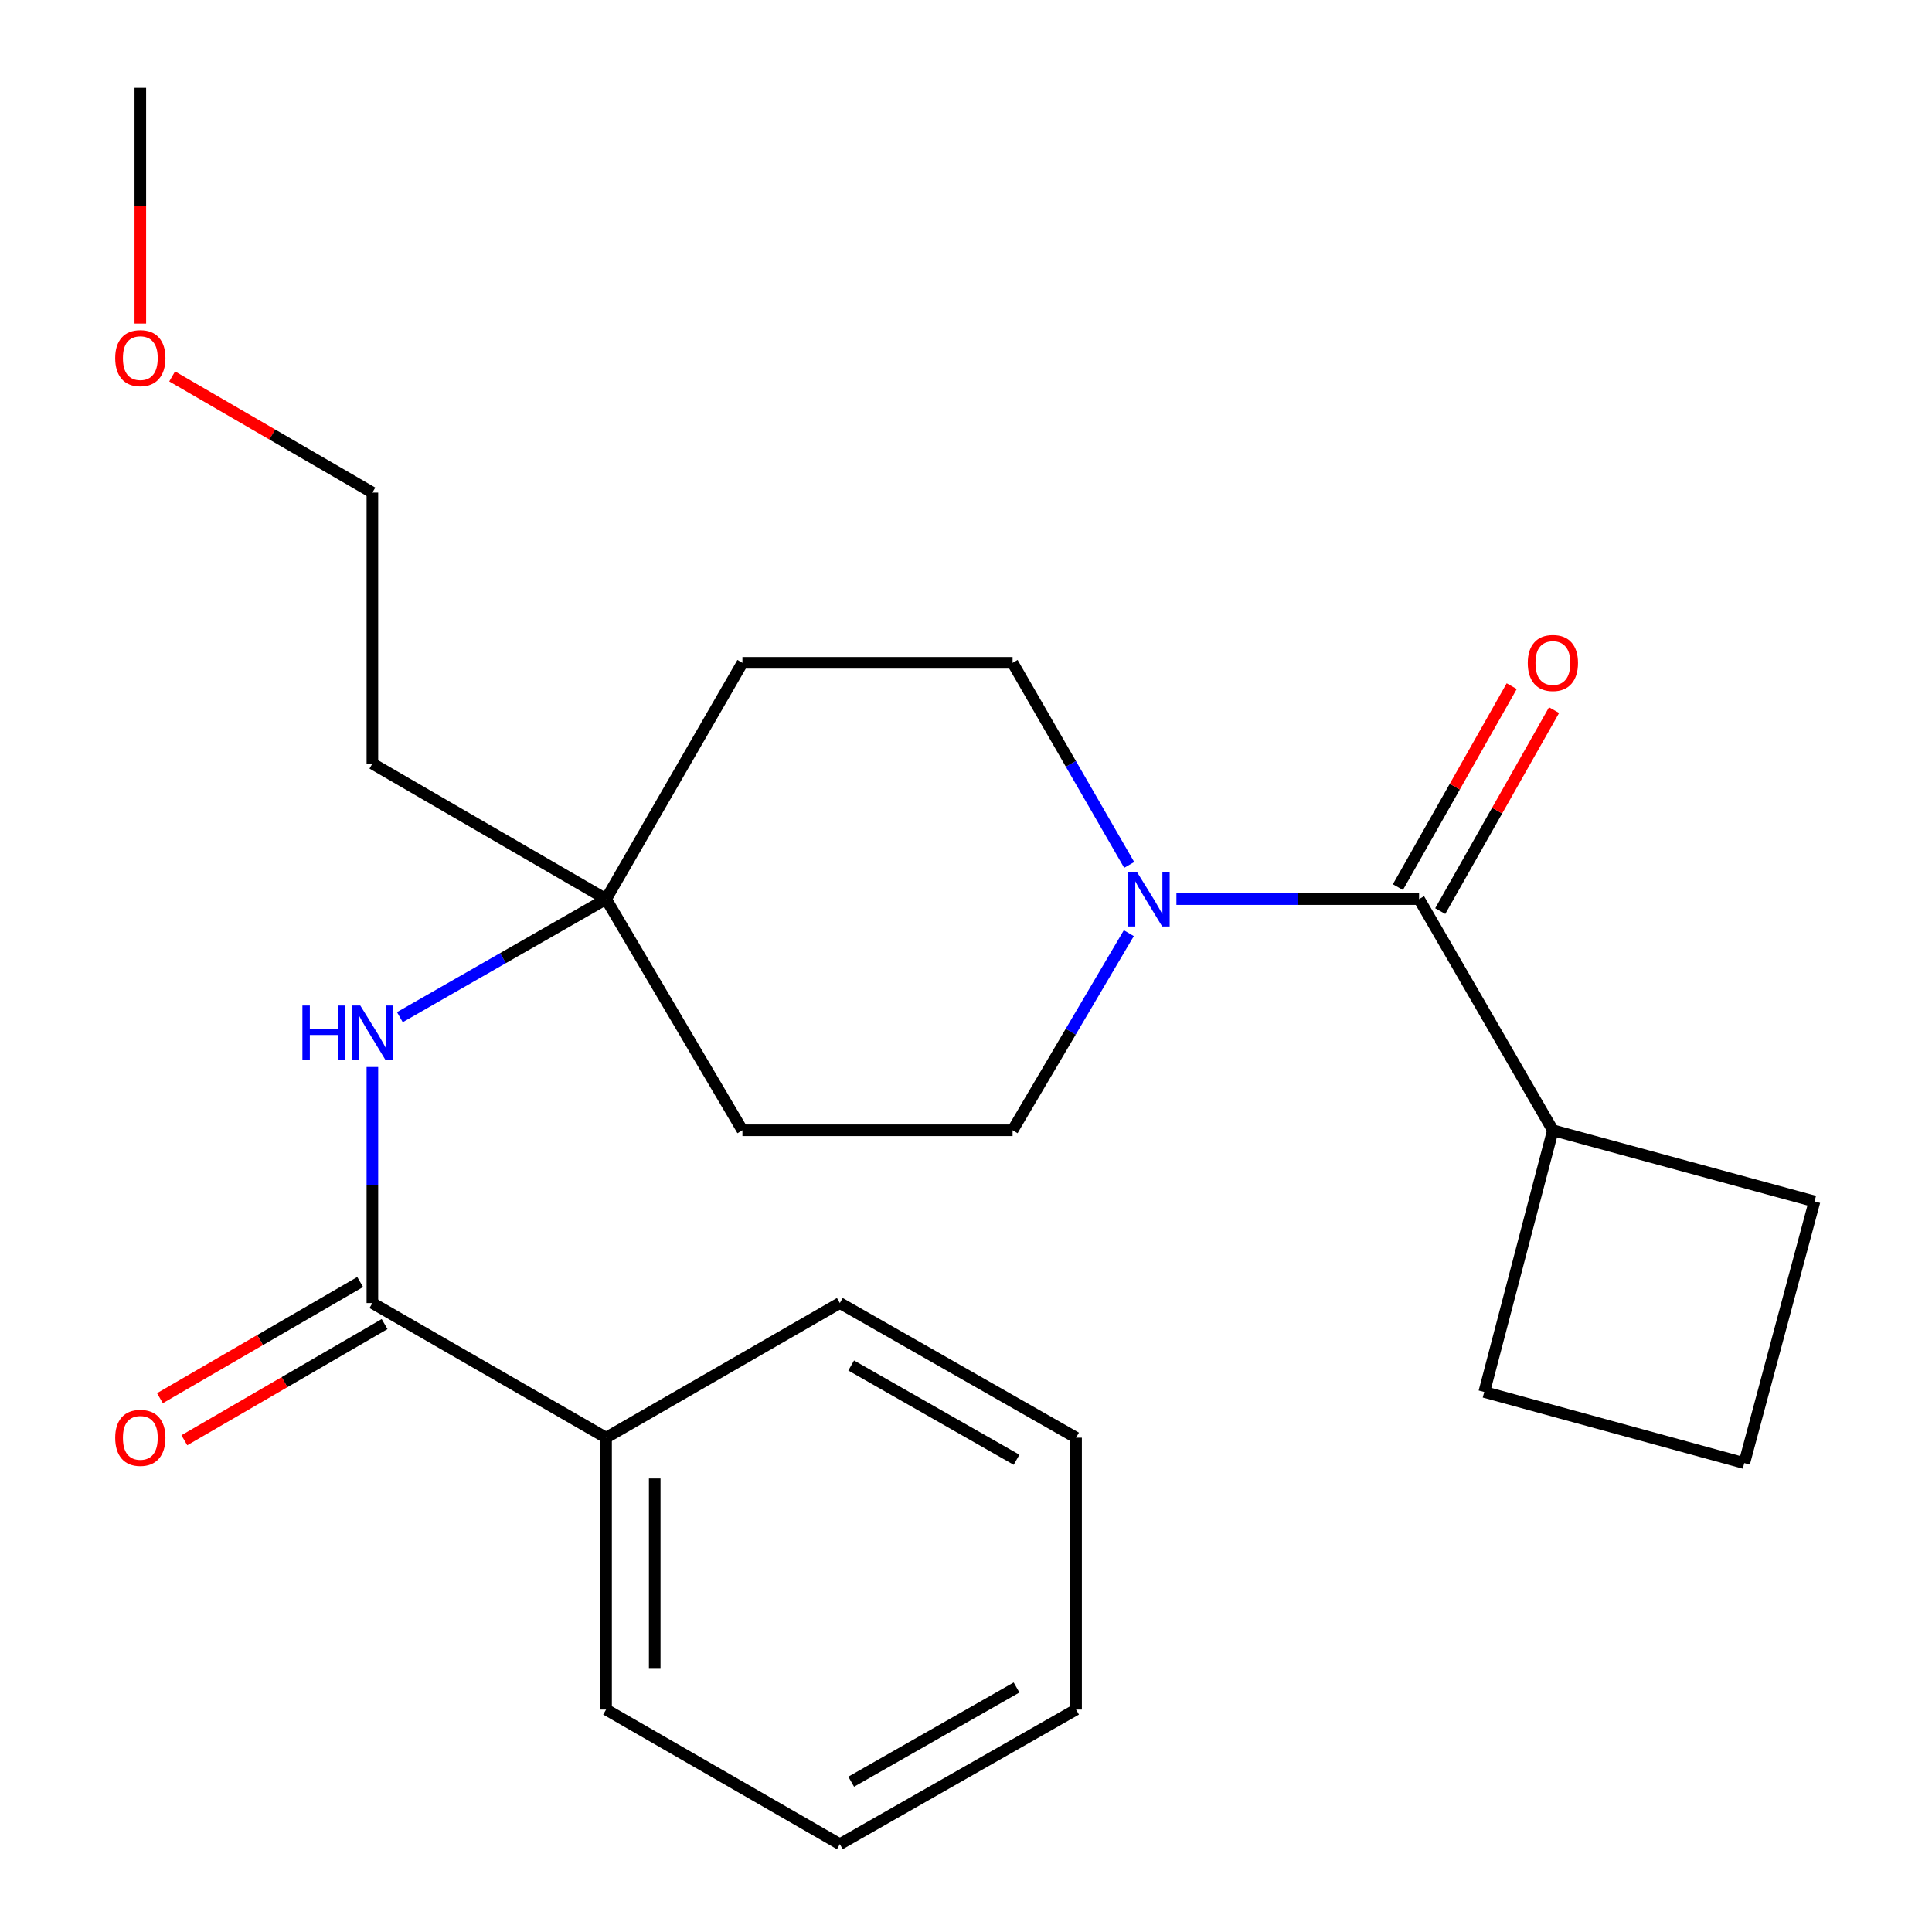 <?xml version='1.0' encoding='iso-8859-1'?>
<svg version='1.1' baseProfile='full'
              xmlns='http://www.w3.org/2000/svg'
                      xmlns:rdkit='http://www.rdkit.org/xml'
                      xmlns:xlink='http://www.w3.org/1999/xlink'
                  xml:space='preserve'
width='1000px' height='1000px' viewBox='0 0 1000 1000'>
<!-- END OF HEADER -->
<rect style='opacity:1.0;fill:#FFFFFF;stroke:none' width='1000' height='1000' x='0' y='0'> </rect>
<path class='bond-0' d='M 608.911,465.375 L 671.707,465.375' style='fill:none;fill-rule:evenodd;stroke:#0000FF;stroke-width:6px;stroke-linecap:butt;stroke-linejoin:miter;stroke-opacity:1' />
<path class='bond-0' d='M 671.707,465.375 L 734.504,465.375' style='fill:none;fill-rule:evenodd;stroke:#000000;stroke-width:6px;stroke-linecap:butt;stroke-linejoin:miter;stroke-opacity:1' />
<path class='bond-4' d='M 584.276,483.008 L 554.193,534.019' style='fill:none;fill-rule:evenodd;stroke:#0000FF;stroke-width:6px;stroke-linecap:butt;stroke-linejoin:miter;stroke-opacity:1' />
<path class='bond-4' d='M 554.193,534.019 L 524.11,585.031' style='fill:none;fill-rule:evenodd;stroke:#000000;stroke-width:6px;stroke-linecap:butt;stroke-linejoin:miter;stroke-opacity:1' />
<path class='bond-5' d='M 584.468,447.685 L 554.289,395.38' style='fill:none;fill-rule:evenodd;stroke:#0000FF;stroke-width:6px;stroke-linecap:butt;stroke-linejoin:miter;stroke-opacity:1' />
<path class='bond-5' d='M 554.289,395.38 L 524.11,343.075' style='fill:none;fill-rule:evenodd;stroke:#000000;stroke-width:6px;stroke-linecap:butt;stroke-linejoin:miter;stroke-opacity:1' />
<path class='bond-6' d='M 745.46,471.58 L 774.917,419.567' style='fill:none;fill-rule:evenodd;stroke:#000000;stroke-width:6px;stroke-linecap:butt;stroke-linejoin:miter;stroke-opacity:1' />
<path class='bond-6' d='M 774.917,419.567 L 804.374,367.554' style='fill:none;fill-rule:evenodd;stroke:#FF0000;stroke-width:6px;stroke-linecap:butt;stroke-linejoin:miter;stroke-opacity:1' />
<path class='bond-6' d='M 723.548,459.17 L 753.005,407.157' style='fill:none;fill-rule:evenodd;stroke:#000000;stroke-width:6px;stroke-linecap:butt;stroke-linejoin:miter;stroke-opacity:1' />
<path class='bond-6' d='M 753.005,407.157 L 782.463,355.144' style='fill:none;fill-rule:evenodd;stroke:#FF0000;stroke-width:6px;stroke-linecap:butt;stroke-linejoin:miter;stroke-opacity:1' />
<path class='bond-11' d='M 734.504,465.375 L 803.768,585.031' style='fill:none;fill-rule:evenodd;stroke:#000000;stroke-width:6px;stroke-linecap:butt;stroke-linejoin:miter;stroke-opacity:1' />
<path class='bond-1' d='M 192.745,674.454 L 192.745,613.367' style='fill:none;fill-rule:evenodd;stroke:#000000;stroke-width:6px;stroke-linecap:butt;stroke-linejoin:miter;stroke-opacity:1' />
<path class='bond-1' d='M 192.745,613.367 L 192.745,552.281' style='fill:none;fill-rule:evenodd;stroke:#0000FF;stroke-width:6px;stroke-linecap:butt;stroke-linejoin:miter;stroke-opacity:1' />
<path class='bond-7' d='M 186.426,663.564 L 134.604,693.633' style='fill:none;fill-rule:evenodd;stroke:#000000;stroke-width:6px;stroke-linecap:butt;stroke-linejoin:miter;stroke-opacity:1' />
<path class='bond-7' d='M 134.604,693.633 L 82.781,723.703' style='fill:none;fill-rule:evenodd;stroke:#FF0000;stroke-width:6px;stroke-linecap:butt;stroke-linejoin:miter;stroke-opacity:1' />
<path class='bond-7' d='M 199.065,685.344 L 147.242,715.414' style='fill:none;fill-rule:evenodd;stroke:#000000;stroke-width:6px;stroke-linecap:butt;stroke-linejoin:miter;stroke-opacity:1' />
<path class='bond-7' d='M 147.242,715.414 L 95.419,745.484' style='fill:none;fill-rule:evenodd;stroke:#FF0000;stroke-width:6px;stroke-linecap:butt;stroke-linejoin:miter;stroke-opacity:1' />
<path class='bond-8' d='M 192.745,674.454 L 313.702,744.152' style='fill:none;fill-rule:evenodd;stroke:#000000;stroke-width:6px;stroke-linecap:butt;stroke-linejoin:miter;stroke-opacity:1' />
<path class='bond-2' d='M 206.97,526.481 L 260.336,495.928' style='fill:none;fill-rule:evenodd;stroke:#0000FF;stroke-width:6px;stroke-linecap:butt;stroke-linejoin:miter;stroke-opacity:1' />
<path class='bond-2' d='M 260.336,495.928 L 313.702,465.375' style='fill:none;fill-rule:evenodd;stroke:#000000;stroke-width:6px;stroke-linecap:butt;stroke-linejoin:miter;stroke-opacity:1' />
<path class='bond-3' d='M 313.702,465.375 L 384.281,343.075' style='fill:none;fill-rule:evenodd;stroke:#000000;stroke-width:6px;stroke-linecap:butt;stroke-linejoin:miter;stroke-opacity:1' />
<path class='bond-12' d='M 313.702,465.375 L 192.745,395.23' style='fill:none;fill-rule:evenodd;stroke:#000000;stroke-width:6px;stroke-linecap:butt;stroke-linejoin:miter;stroke-opacity:1' />
<path class='bond-24' d='M 313.702,465.375 L 384.281,585.031' style='fill:none;fill-rule:evenodd;stroke:#000000;stroke-width:6px;stroke-linecap:butt;stroke-linejoin:miter;stroke-opacity:1' />
<path class='bond-10' d='M 524.11,585.031 L 384.281,585.031' style='fill:none;fill-rule:evenodd;stroke:#000000;stroke-width:6px;stroke-linecap:butt;stroke-linejoin:miter;stroke-opacity:1' />
<path class='bond-9' d='M 524.11,343.075 L 384.281,343.075' style='fill:none;fill-rule:evenodd;stroke:#000000;stroke-width:6px;stroke-linecap:butt;stroke-linejoin:miter;stroke-opacity:1' />
<path class='bond-18' d='M 313.702,744.152 L 313.702,884.862' style='fill:none;fill-rule:evenodd;stroke:#000000;stroke-width:6px;stroke-linecap:butt;stroke-linejoin:miter;stroke-opacity:1' />
<path class='bond-18' d='M 338.884,765.258 L 338.884,863.755' style='fill:none;fill-rule:evenodd;stroke:#000000;stroke-width:6px;stroke-linecap:butt;stroke-linejoin:miter;stroke-opacity:1' />
<path class='bond-19' d='M 313.702,744.152 L 434.701,674.454' style='fill:none;fill-rule:evenodd;stroke:#000000;stroke-width:6px;stroke-linecap:butt;stroke-linejoin:miter;stroke-opacity:1' />
<path class='bond-15' d='M 803.768,585.031 L 768.247,720.481' style='fill:none;fill-rule:evenodd;stroke:#000000;stroke-width:6px;stroke-linecap:butt;stroke-linejoin:miter;stroke-opacity:1' />
<path class='bond-16' d='M 803.768,585.031 L 939.19,621.852' style='fill:none;fill-rule:evenodd;stroke:#000000;stroke-width:6px;stroke-linecap:butt;stroke-linejoin:miter;stroke-opacity:1' />
<path class='bond-17' d='M 192.745,395.23 L 192.745,254.967' style='fill:none;fill-rule:evenodd;stroke:#000000;stroke-width:6px;stroke-linecap:butt;stroke-linejoin:miter;stroke-opacity:1' />
<path class='bond-13' d='M 89.1,194.839 L 140.923,224.903' style='fill:none;fill-rule:evenodd;stroke:#FF0000;stroke-width:6px;stroke-linecap:butt;stroke-linejoin:miter;stroke-opacity:1' />
<path class='bond-13' d='M 140.923,224.903 L 192.745,254.967' style='fill:none;fill-rule:evenodd;stroke:#000000;stroke-width:6px;stroke-linecap:butt;stroke-linejoin:miter;stroke-opacity:1' />
<path class='bond-20' d='M 72.628,167.468 L 72.628,106.461' style='fill:none;fill-rule:evenodd;stroke:#FF0000;stroke-width:6px;stroke-linecap:butt;stroke-linejoin:miter;stroke-opacity:1' />
<path class='bond-20' d='M 72.628,106.461 L 72.628,45.455' style='fill:none;fill-rule:evenodd;stroke:#000000;stroke-width:6px;stroke-linecap:butt;stroke-linejoin:miter;stroke-opacity:1' />
<path class='bond-14' d='M 902.83,757.302 L 939.19,621.852' style='fill:none;fill-rule:evenodd;stroke:#000000;stroke-width:6px;stroke-linecap:butt;stroke-linejoin:miter;stroke-opacity:1' />
<path class='bond-25' d='M 902.83,757.302 L 768.247,720.481' style='fill:none;fill-rule:evenodd;stroke:#000000;stroke-width:6px;stroke-linecap:butt;stroke-linejoin:miter;stroke-opacity:1' />
<path class='bond-22' d='M 313.702,884.862 L 434.701,954.545' style='fill:none;fill-rule:evenodd;stroke:#000000;stroke-width:6px;stroke-linecap:butt;stroke-linejoin:miter;stroke-opacity:1' />
<path class='bond-21' d='M 434.701,674.454 L 556.972,744.152' style='fill:none;fill-rule:evenodd;stroke:#000000;stroke-width:6px;stroke-linecap:butt;stroke-linejoin:miter;stroke-opacity:1' />
<path class='bond-21' d='M 440.571,706.786 L 526.161,755.574' style='fill:none;fill-rule:evenodd;stroke:#000000;stroke-width:6px;stroke-linecap:butt;stroke-linejoin:miter;stroke-opacity:1' />
<path class='bond-23' d='M 556.972,744.152 L 556.972,884.862' style='fill:none;fill-rule:evenodd;stroke:#000000;stroke-width:6px;stroke-linecap:butt;stroke-linejoin:miter;stroke-opacity:1' />
<path class='bond-26' d='M 434.701,954.545 L 556.972,884.862' style='fill:none;fill-rule:evenodd;stroke:#000000;stroke-width:6px;stroke-linecap:butt;stroke-linejoin:miter;stroke-opacity:1' />
<path class='bond-26' d='M 440.573,922.215 L 526.163,873.436' style='fill:none;fill-rule:evenodd;stroke:#000000;stroke-width:6px;stroke-linecap:butt;stroke-linejoin:miter;stroke-opacity:1' />
<path  class='atom-0' d='M 588.415 451.215
L 597.695 466.215
Q 598.615 467.695, 600.095 470.375
Q 601.575 473.055, 601.655 473.215
L 601.655 451.215
L 605.415 451.215
L 605.415 479.535
L 601.535 479.535
L 591.575 463.135
Q 590.415 461.215, 589.175 459.015
Q 587.975 456.815, 587.615 456.135
L 587.615 479.535
L 583.935 479.535
L 583.935 451.215
L 588.415 451.215
' fill='#0000FF'/>
<path  class='atom-3' d='M 156.525 520.465
L 160.365 520.465
L 160.365 532.505
L 174.845 532.505
L 174.845 520.465
L 178.685 520.465
L 178.685 548.785
L 174.845 548.785
L 174.845 535.705
L 160.365 535.705
L 160.365 548.785
L 156.525 548.785
L 156.525 520.465
' fill='#0000FF'/>
<path  class='atom-3' d='M 186.485 520.465
L 195.765 535.465
Q 196.685 536.945, 198.165 539.625
Q 199.645 542.305, 199.725 542.465
L 199.725 520.465
L 203.485 520.465
L 203.485 548.785
L 199.605 548.785
L 189.645 532.385
Q 188.485 530.465, 187.245 528.265
Q 186.045 526.065, 185.685 525.385
L 185.685 548.785
L 182.005 548.785
L 182.005 520.465
L 186.485 520.465
' fill='#0000FF'/>
<path  class='atom-7' d='M 790.768 343.155
Q 790.768 336.355, 794.128 332.555
Q 797.488 328.755, 803.768 328.755
Q 810.048 328.755, 813.408 332.555
Q 816.768 336.355, 816.768 343.155
Q 816.768 350.035, 813.368 353.955
Q 809.968 357.835, 803.768 357.835
Q 797.528 357.835, 794.128 353.955
Q 790.768 350.075, 790.768 343.155
M 803.768 354.635
Q 808.088 354.635, 810.408 351.755
Q 812.768 348.835, 812.768 343.155
Q 812.768 337.595, 810.408 334.795
Q 808.088 331.955, 803.768 331.955
Q 799.448 331.955, 797.088 334.755
Q 794.768 337.555, 794.768 343.155
Q 794.768 348.875, 797.088 351.755
Q 799.448 354.635, 803.768 354.635
' fill='#FF0000'/>
<path  class='atom-8' d='M 59.628 744.232
Q 59.628 737.432, 62.988 733.632
Q 66.348 729.832, 72.628 729.832
Q 78.908 729.832, 82.268 733.632
Q 85.628 737.432, 85.628 744.232
Q 85.628 751.112, 82.228 755.032
Q 78.828 758.912, 72.628 758.912
Q 66.388 758.912, 62.988 755.032
Q 59.628 751.152, 59.628 744.232
M 72.628 755.712
Q 76.948 755.712, 79.268 752.832
Q 81.628 749.912, 81.628 744.232
Q 81.628 738.672, 79.268 735.872
Q 76.948 733.032, 72.628 733.032
Q 68.308 733.032, 65.948 735.832
Q 63.628 738.632, 63.628 744.232
Q 63.628 749.952, 65.948 752.832
Q 68.308 755.712, 72.628 755.712
' fill='#FF0000'/>
<path  class='atom-14' d='M 59.628 185.363
Q 59.628 178.563, 62.988 174.763
Q 66.348 170.963, 72.628 170.963
Q 78.908 170.963, 82.268 174.763
Q 85.628 178.563, 85.628 185.363
Q 85.628 192.243, 82.228 196.163
Q 78.828 200.043, 72.628 200.043
Q 66.388 200.043, 62.988 196.163
Q 59.628 192.283, 59.628 185.363
M 72.628 196.843
Q 76.948 196.843, 79.268 193.963
Q 81.628 191.043, 81.628 185.363
Q 81.628 179.803, 79.268 177.003
Q 76.948 174.163, 72.628 174.163
Q 68.308 174.163, 65.948 176.963
Q 63.628 179.763, 63.628 185.363
Q 63.628 191.083, 65.948 193.963
Q 68.308 196.843, 72.628 196.843
' fill='#FF0000'/>
</svg>
